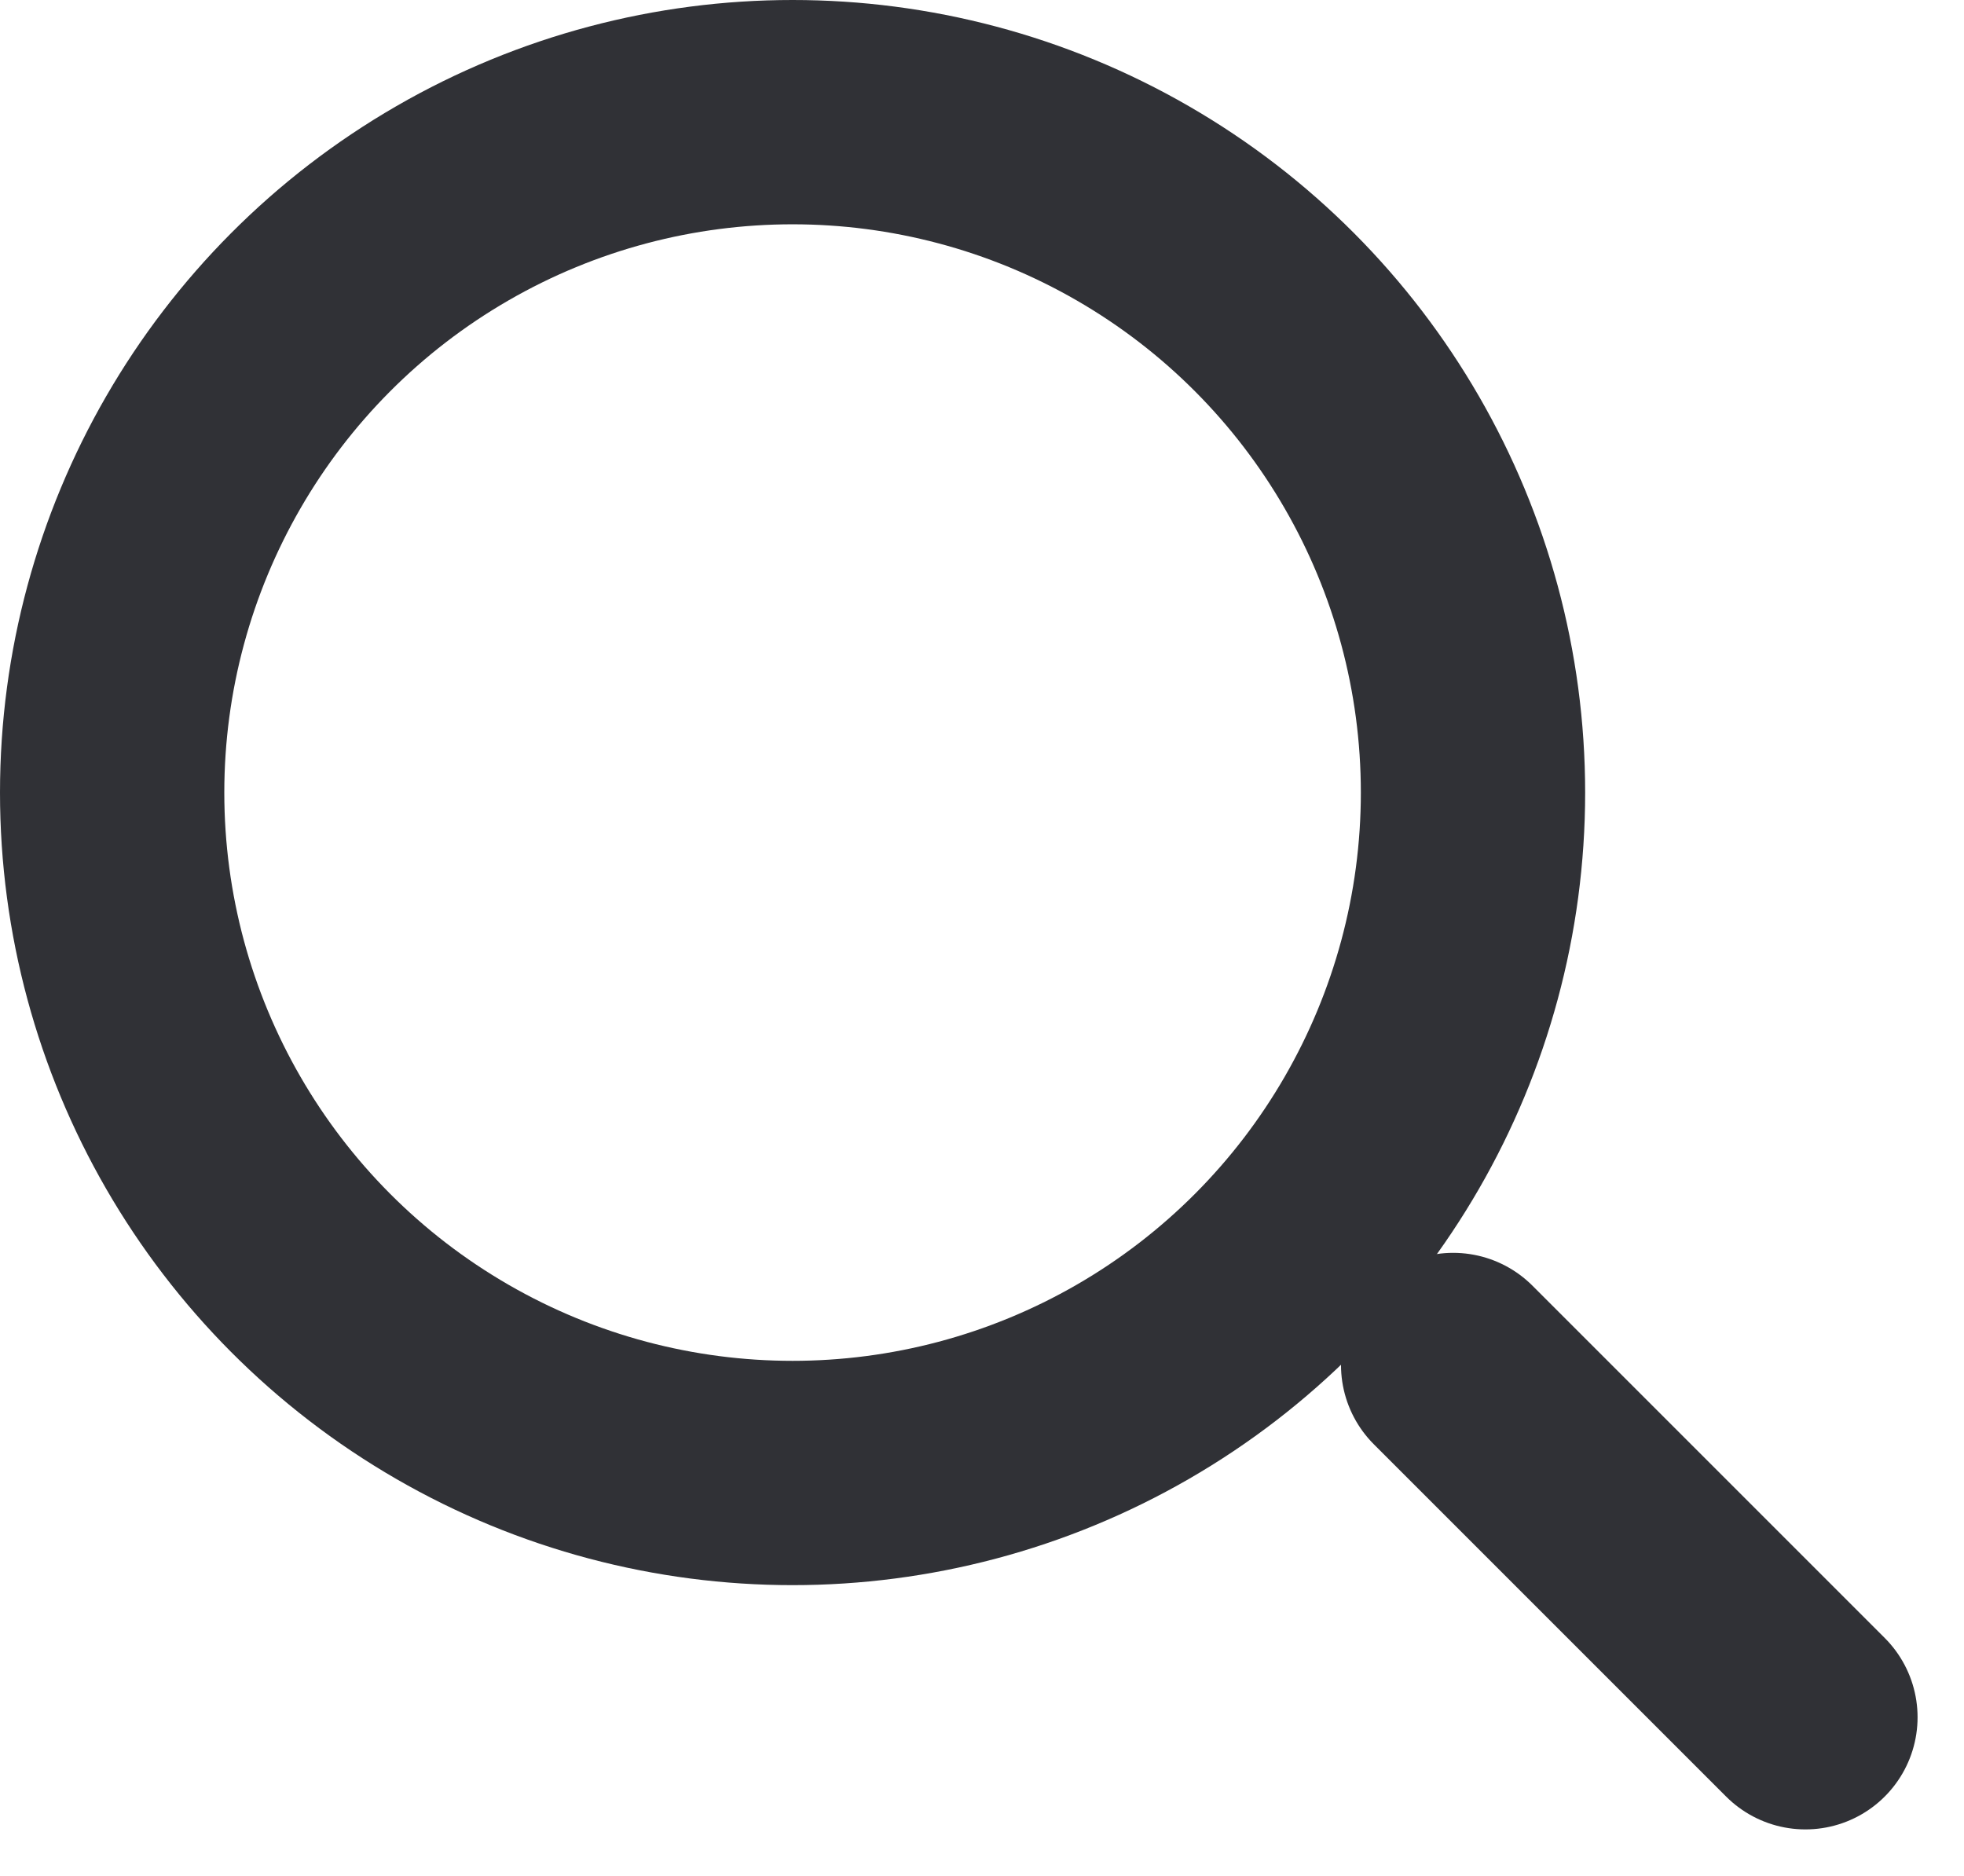 <svg xmlns="http://www.w3.org/2000/svg" width="17.512" height="16.727" viewBox="0 0 17.512 16.727">
  <g transform="translate(-612.609 -306.631)">
    <g transform="translate(612.609 306.631)">
      <g fill="none" stroke="#303136" stroke-linecap="round" stroke-width="2">
        <circle cx="7.067" cy="7.067" r="7.067" stroke="none" />
        <circle cx="7.067" cy="7.067" r="6.067" fill="none" />
      </g>
      <line x2="3.141" y2="3.141" transform="translate(12.957 12.171)" fill="none" stroke="#303136" stroke-linecap="round" stroke-width="2" />
    </g>
  </g>
</svg>